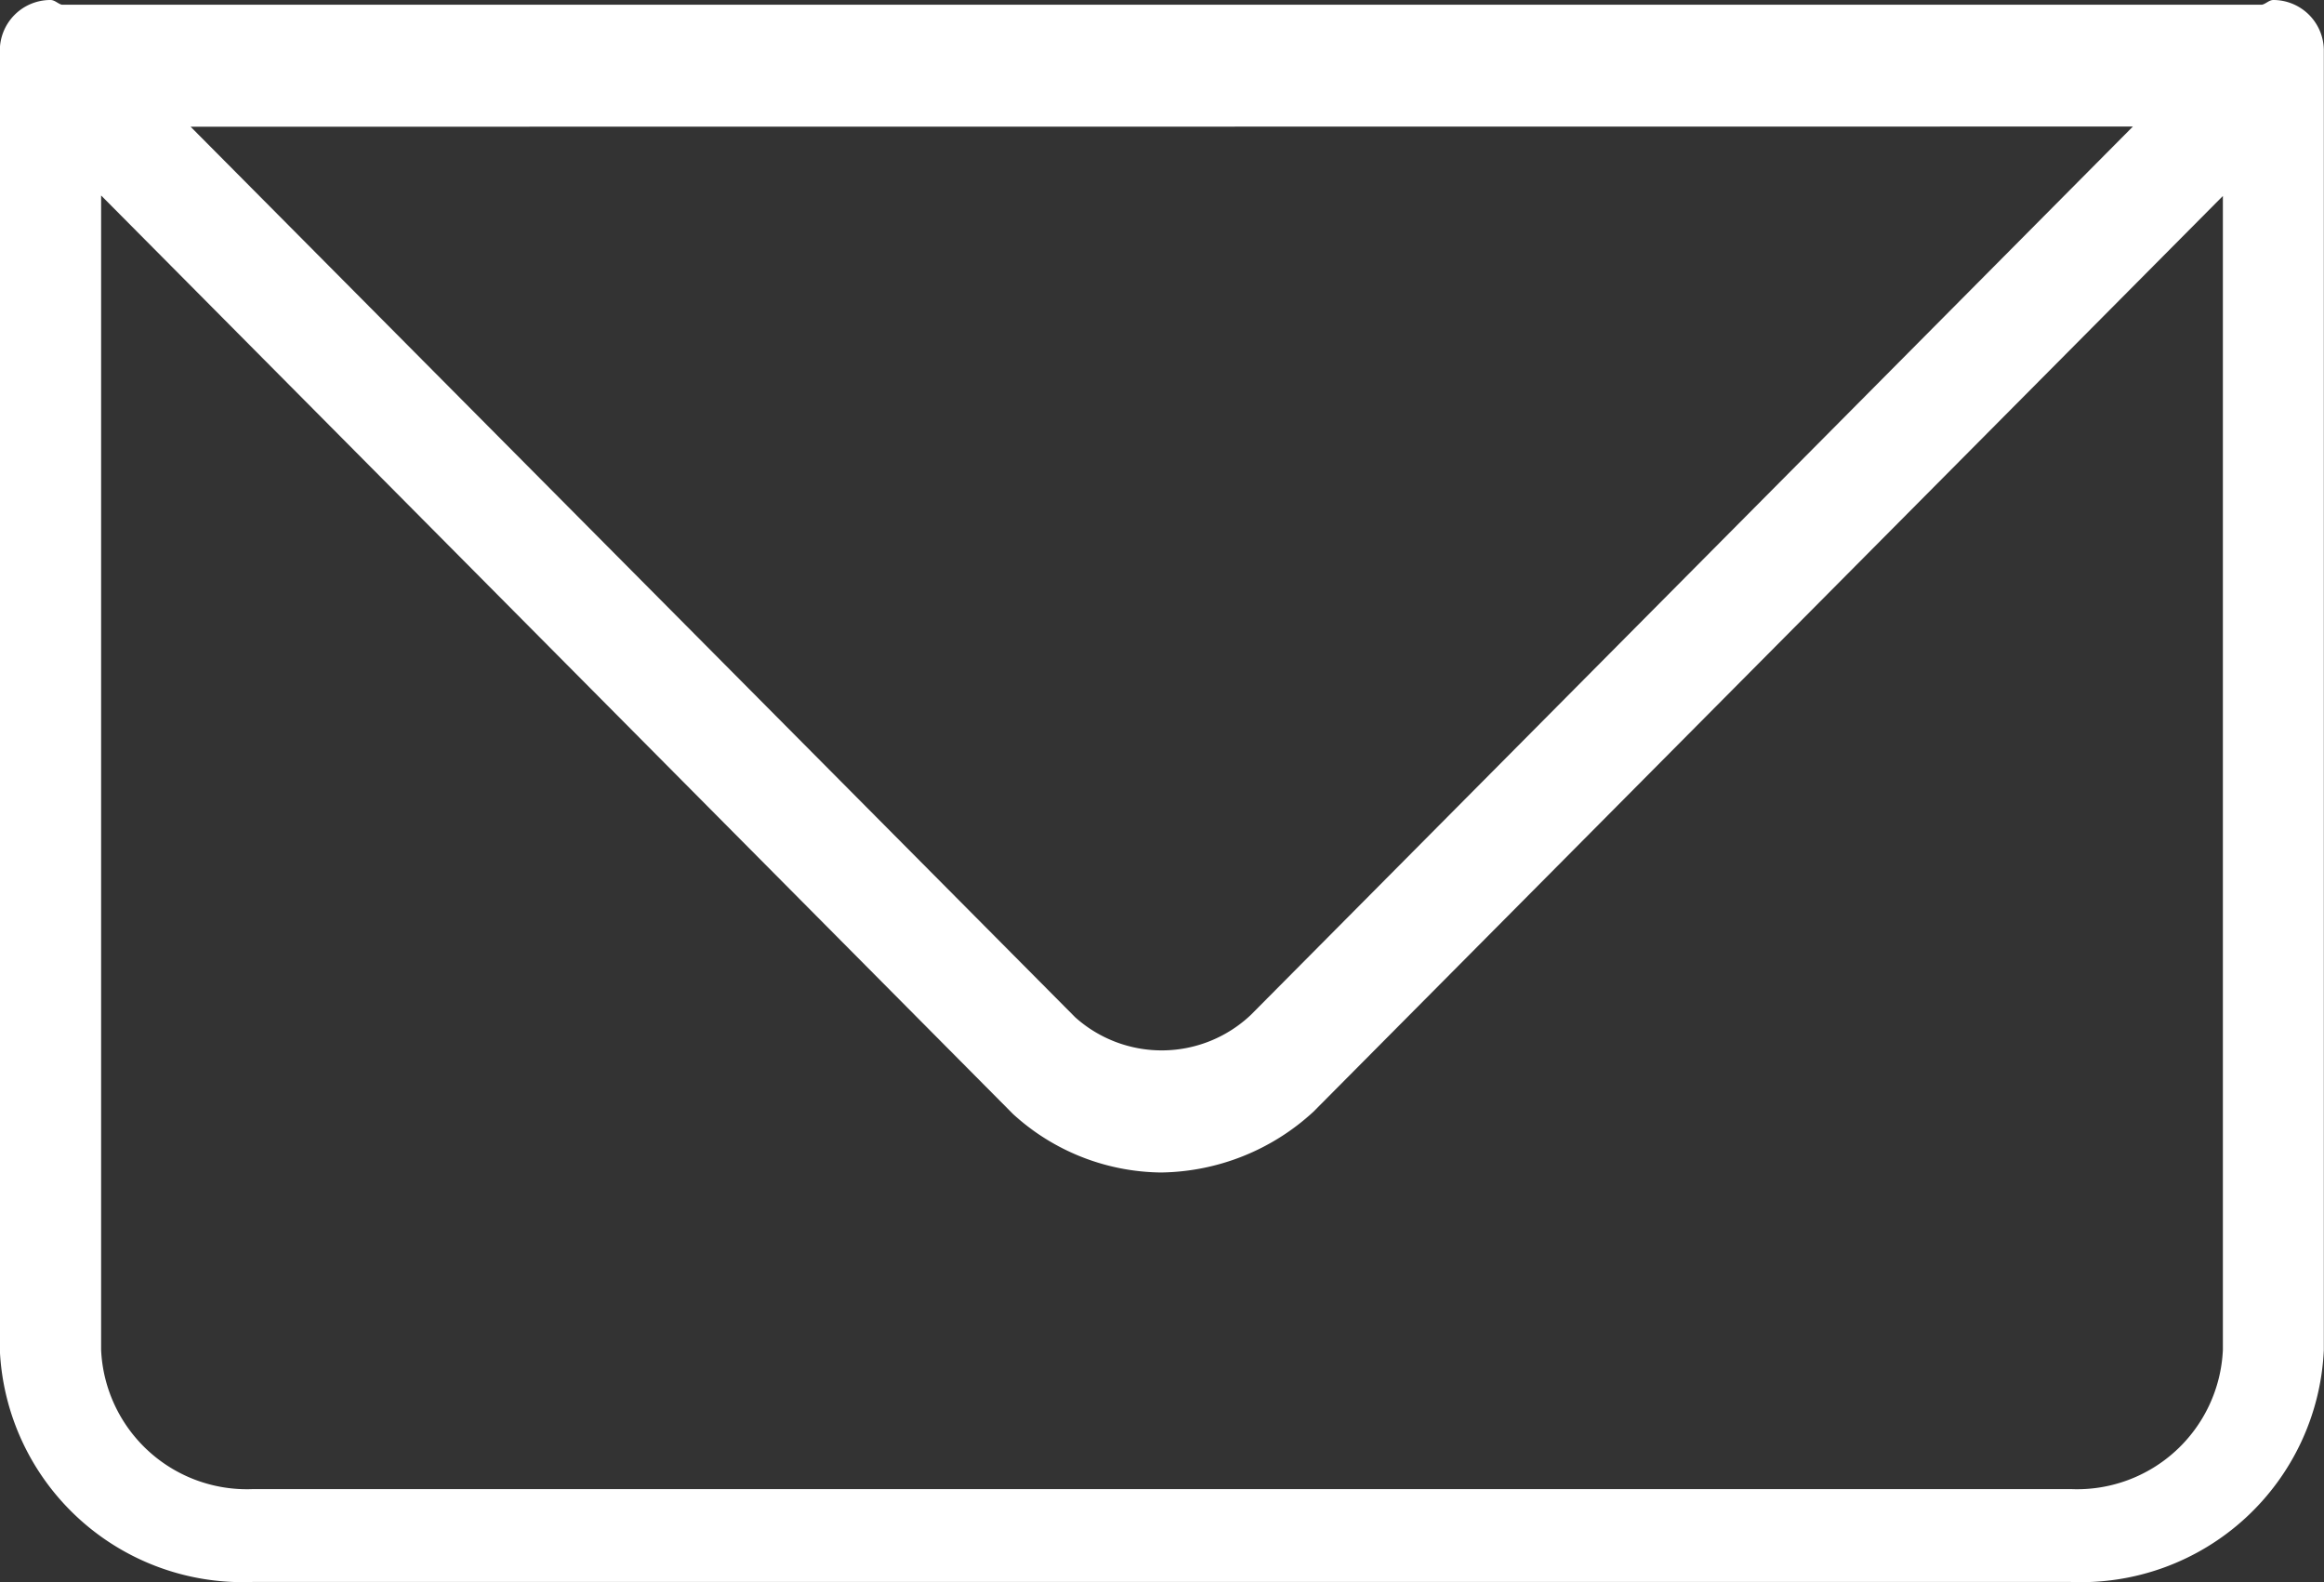 <svg id="Calque_1" data-name="Calque 1" xmlns="http://www.w3.org/2000/svg" width="13.79" height="9.389" viewBox="0 0 13.79 9.389"><rect x="0" y="0" width="13.79" height="9.389" fill="#333333" stroke="none"/><defs><style>.cls-1{fill:#fff;}</style></defs><title>email</title><path class="cls-1" d="M-110.509,580.476c-.026,0-.043.022-.068.028h-13.055c-.024-.006-.041-.028-.068-.028a.3.3,0,0,0-.3.3v7.711a1.443,1.443,0,0,0,1.5,1.377h10.788a1.443,1.443,0,0,0,1.502-1.377v-7.711A.3.3,0,0,0-110.509,580.476Zm-.834.751-5.233,5.271a.769.769,0,0,1-1.043.015l-5.249-5.285Zm-.366,8.086h-10.79a.866.866,0,0,1-.9-.826v-6.851l5.412,5.452a1.321,1.321,0,0,0,.876.346,1.358,1.358,0,0,0,.906-.361l5.396-5.434v6.848A.866.866,0,0,1-111.709,589.313Z" transform="translate(123.999 -580.476)"/></svg>